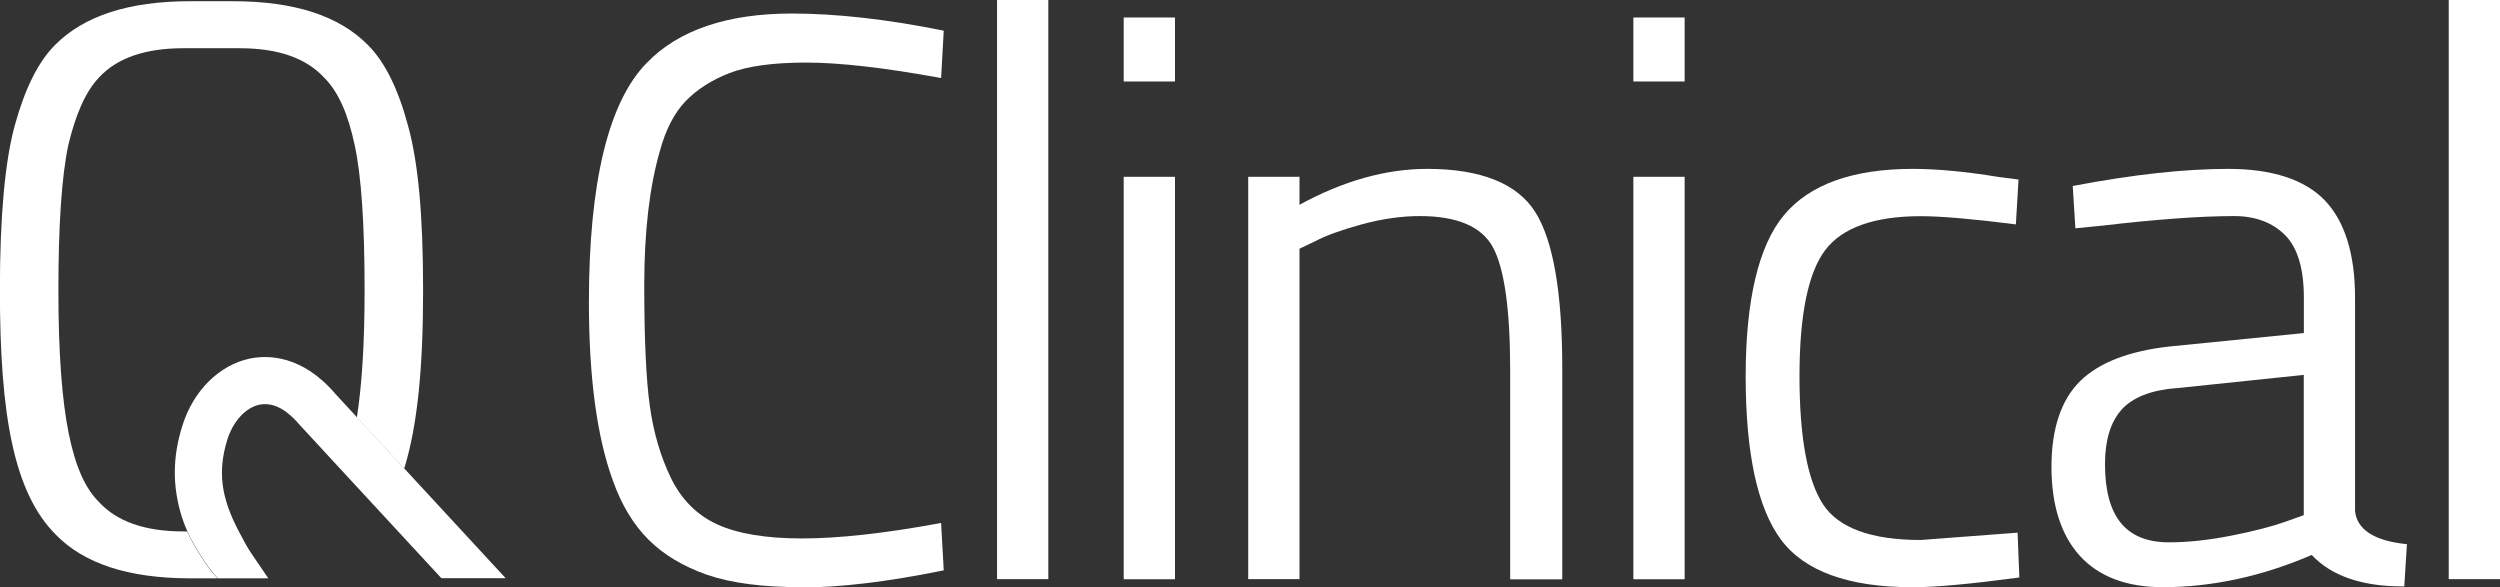 <?xml version="1.0" encoding="UTF-8"?>
<svg id="Layer_2" data-name="Layer 2" xmlns="http://www.w3.org/2000/svg" viewBox="0 0 245.75 57.72">
  <rect x="0" y="0" width="245.75" height="57.72" fill="#333333" stroke="none"/>
  <defs>
    <style>
.cls-1 {
        fill: #ffffff;
      }
      .cls-2 {
        fill: #ffffff;
      }
    </style>
  </defs>
  <g id="Layer_2-2" data-name="Layer 2">
    <path class="cls-2" d="m78.77,57.72c-3.82,0-6.93-.41-9.27-1.22-2.34-.82-4.28-1.98-5.76-3.46-1.48-1.48-2.65-3.42-3.49-5.79-1.57-4.28-2.36-10.18-2.36-17.53,0-11.79,1.92-19.72,5.7-23.55,3.1-3.21,7.9-4.84,14.24-4.84,4.32,0,9.29.55,14.76,1.65l.18.04-.26,4.65-.23-.04c-5.39-.98-9.78-1.48-13.03-1.48s-5.79.35-7.56,1.04c-1.76.69-3.21,1.62-4.31,2.77-1.09,1.14-1.93,2.76-2.49,4.8-1.03,3.51-1.56,7.97-1.56,13.25s.18,9.3.55,11.91c.36,2.6,1.06,4.99,2.09,7.1,1.02,2.08,2.54,3.61,4.52,4.52,2,.92,4.81,1.39,8.37,1.39s8.09-.5,13.42-1.48l.23-.04.26,4.65-.18.04c-5.36,1.09-10.01,1.65-13.82,1.65"/>
    <rect class="cls-2" x="98.01" width="5.04" height="56.93"/>
    <path class="cls-2" d="m110.46,17.38h5.04v39.56h-5.04V17.38Zm0-15.66h5.04v6.29h-5.04V1.72Z"/>
    <path class="cls-2" d="m148.45,56.93v-20.56c0-5.94-.57-10-1.7-12.07-1.1-2.03-3.52-3.06-7.17-3.06-1.8,0-3.72.27-5.7.81-1.98.54-3.54,1.1-4.61,1.67l-1.53.73v32.48h-5.04V17.38h5.04v2.75c4.29-2.35,8.51-3.53,12.55-3.53,5.27,0,8.85,1.43,10.63,4.25,1.76,2.79,2.65,7.93,2.65,15.3v20.8h-5.12Z"/>
    <path class="cls-2" d="m160.56,17.38h5.04v39.56h-5.04V17.38Zm0-15.66h5.04v6.29h-5.04V1.72Z"/>
    <path class="cls-2" d="m187.94,57.72c-6.25,0-10.59-1.58-12.89-4.7-2.29-3.1-3.45-8.49-3.45-16.01s1.27-12.87,3.77-15.87c2.51-3.01,6.76-4.54,12.65-4.54,2.34,0,5.17.26,8.41.79l1.99.26-.26,4.41-.22-.03c-4.1-.52-7.17-.78-9.13-.78-4.55,0-7.71,1.12-9.38,3.32-1.69,2.22-2.54,6.39-2.54,12.4s.78,10.25,2.31,12.6c1.52,2.33,4.75,3.51,9.61,3.51l9.52-.72.17,4.4-.19.03c-4.63.62-8.12.94-10.36.94"/>
    <path class="cls-2" d="m212.59,57.72c-3.54,0-6.28-1.04-8.14-3.08-1.85-2.04-2.79-4.98-2.79-8.75s.96-6.61,2.84-8.45c1.88-1.83,4.86-2.96,8.85-3.39l13.12-1.31v-3.49c0-2.85-.62-4.92-1.86-6.15-1.23-1.23-2.91-1.86-4.98-1.86-3.32,0-7.68.32-12.97.94l-2.65.26-.26-4.16.18-.03c5.73-1.09,10.81-1.65,15.11-1.65s7.54,1.05,9.51,3.12c1.96,2.07,2.95,5.28,2.95,9.54v20.98c.19,1.79,1.84,2.89,4.9,3.23l.2.02-.26,4.15h-.2c-3.99,0-6.98-1.04-8.9-3.09-4.86,2.1-9.79,3.17-14.66,3.17m1.35-19.57c-2.49.2-4.31.92-5.38,2.12-1.08,1.21-1.63,3-1.63,5.34,0,5.18,2.06,7.7,6.29,7.7,1.86,0,3.93-.22,6.14-.66,2.22-.44,4-.9,5.29-1.36l1.82-.65v-13.79l-12.53,1.31Z"/>
    <rect class="cls-2" x="240.71" width="5.04" height="56.93"/>
    <path class="cls-1" d="m18.42,52.24h-.04s-.33,0-.33,0c-3.81,0-6.56-.97-8.34-2.91-2.59-2.59-3.97-8.42-3.97-20.8,0-6.39.32-11.17.97-14.24.73-3.08,1.7-5.26,2.99-6.64,1.78-1.94,4.53-2.91,8.34-2.91h5.5c3.81,0,6.56.97,8.34,2.91,1.38,1.37,2.34,3.56,2.99,6.64.65,2.99.97,7.77.97,14.24,0,5.3-.27,9.35-.76,12.51l4.65,5.03c1.33-4.29,1.86-10.03,1.86-17.53s-.49-12.54-1.46-16.11c-.97-3.64-2.27-6.32-3.97-8.01C33.35,1.57,28.97.12,22.91.12h-4.21C12.62.12,8.25,1.57,5.42,4.41c-1.7,1.7-2.99,4.37-3.97,7.93-.97,3.56-1.46,8.98-1.46,16.18,0,12.3,1.37,19.91,5.5,24.04,2.75,2.83,7.11,4.28,13.16,4.29h2.74c-.89-.91-1.78-2.34-2.36-3.36-.23-.41-.44-.82-.63-1.25"/>
    <path class="cls-1" d="m39.74,46.06l-4.64-5.03-2.13-2.31c-3.29-3.85-6.66-3.82-8.38-3.48-3.04.63-5.6,3.17-6.67,6.63-.96,3.07-.98,5.88-.07,8.87.16.51.35,1.01.57,1.5.19.43.4.84.64,1.25.58,1.02,1.47,2.45,2.36,3.36h4.96l-.14-.2-1.6-2.35c-.48-.74-.8-1.39-1.16-2.06-1.75-3.31-2.1-5.89-1.14-9,.56-1.82,1.81-3.18,3.17-3.46,1.65-.32,3.01.88,3.98,2.02l4.23,4.58,3.92,4.24,5.75,6.22h6.32l-9.97-10.79Z"/>
  </g>
</svg>